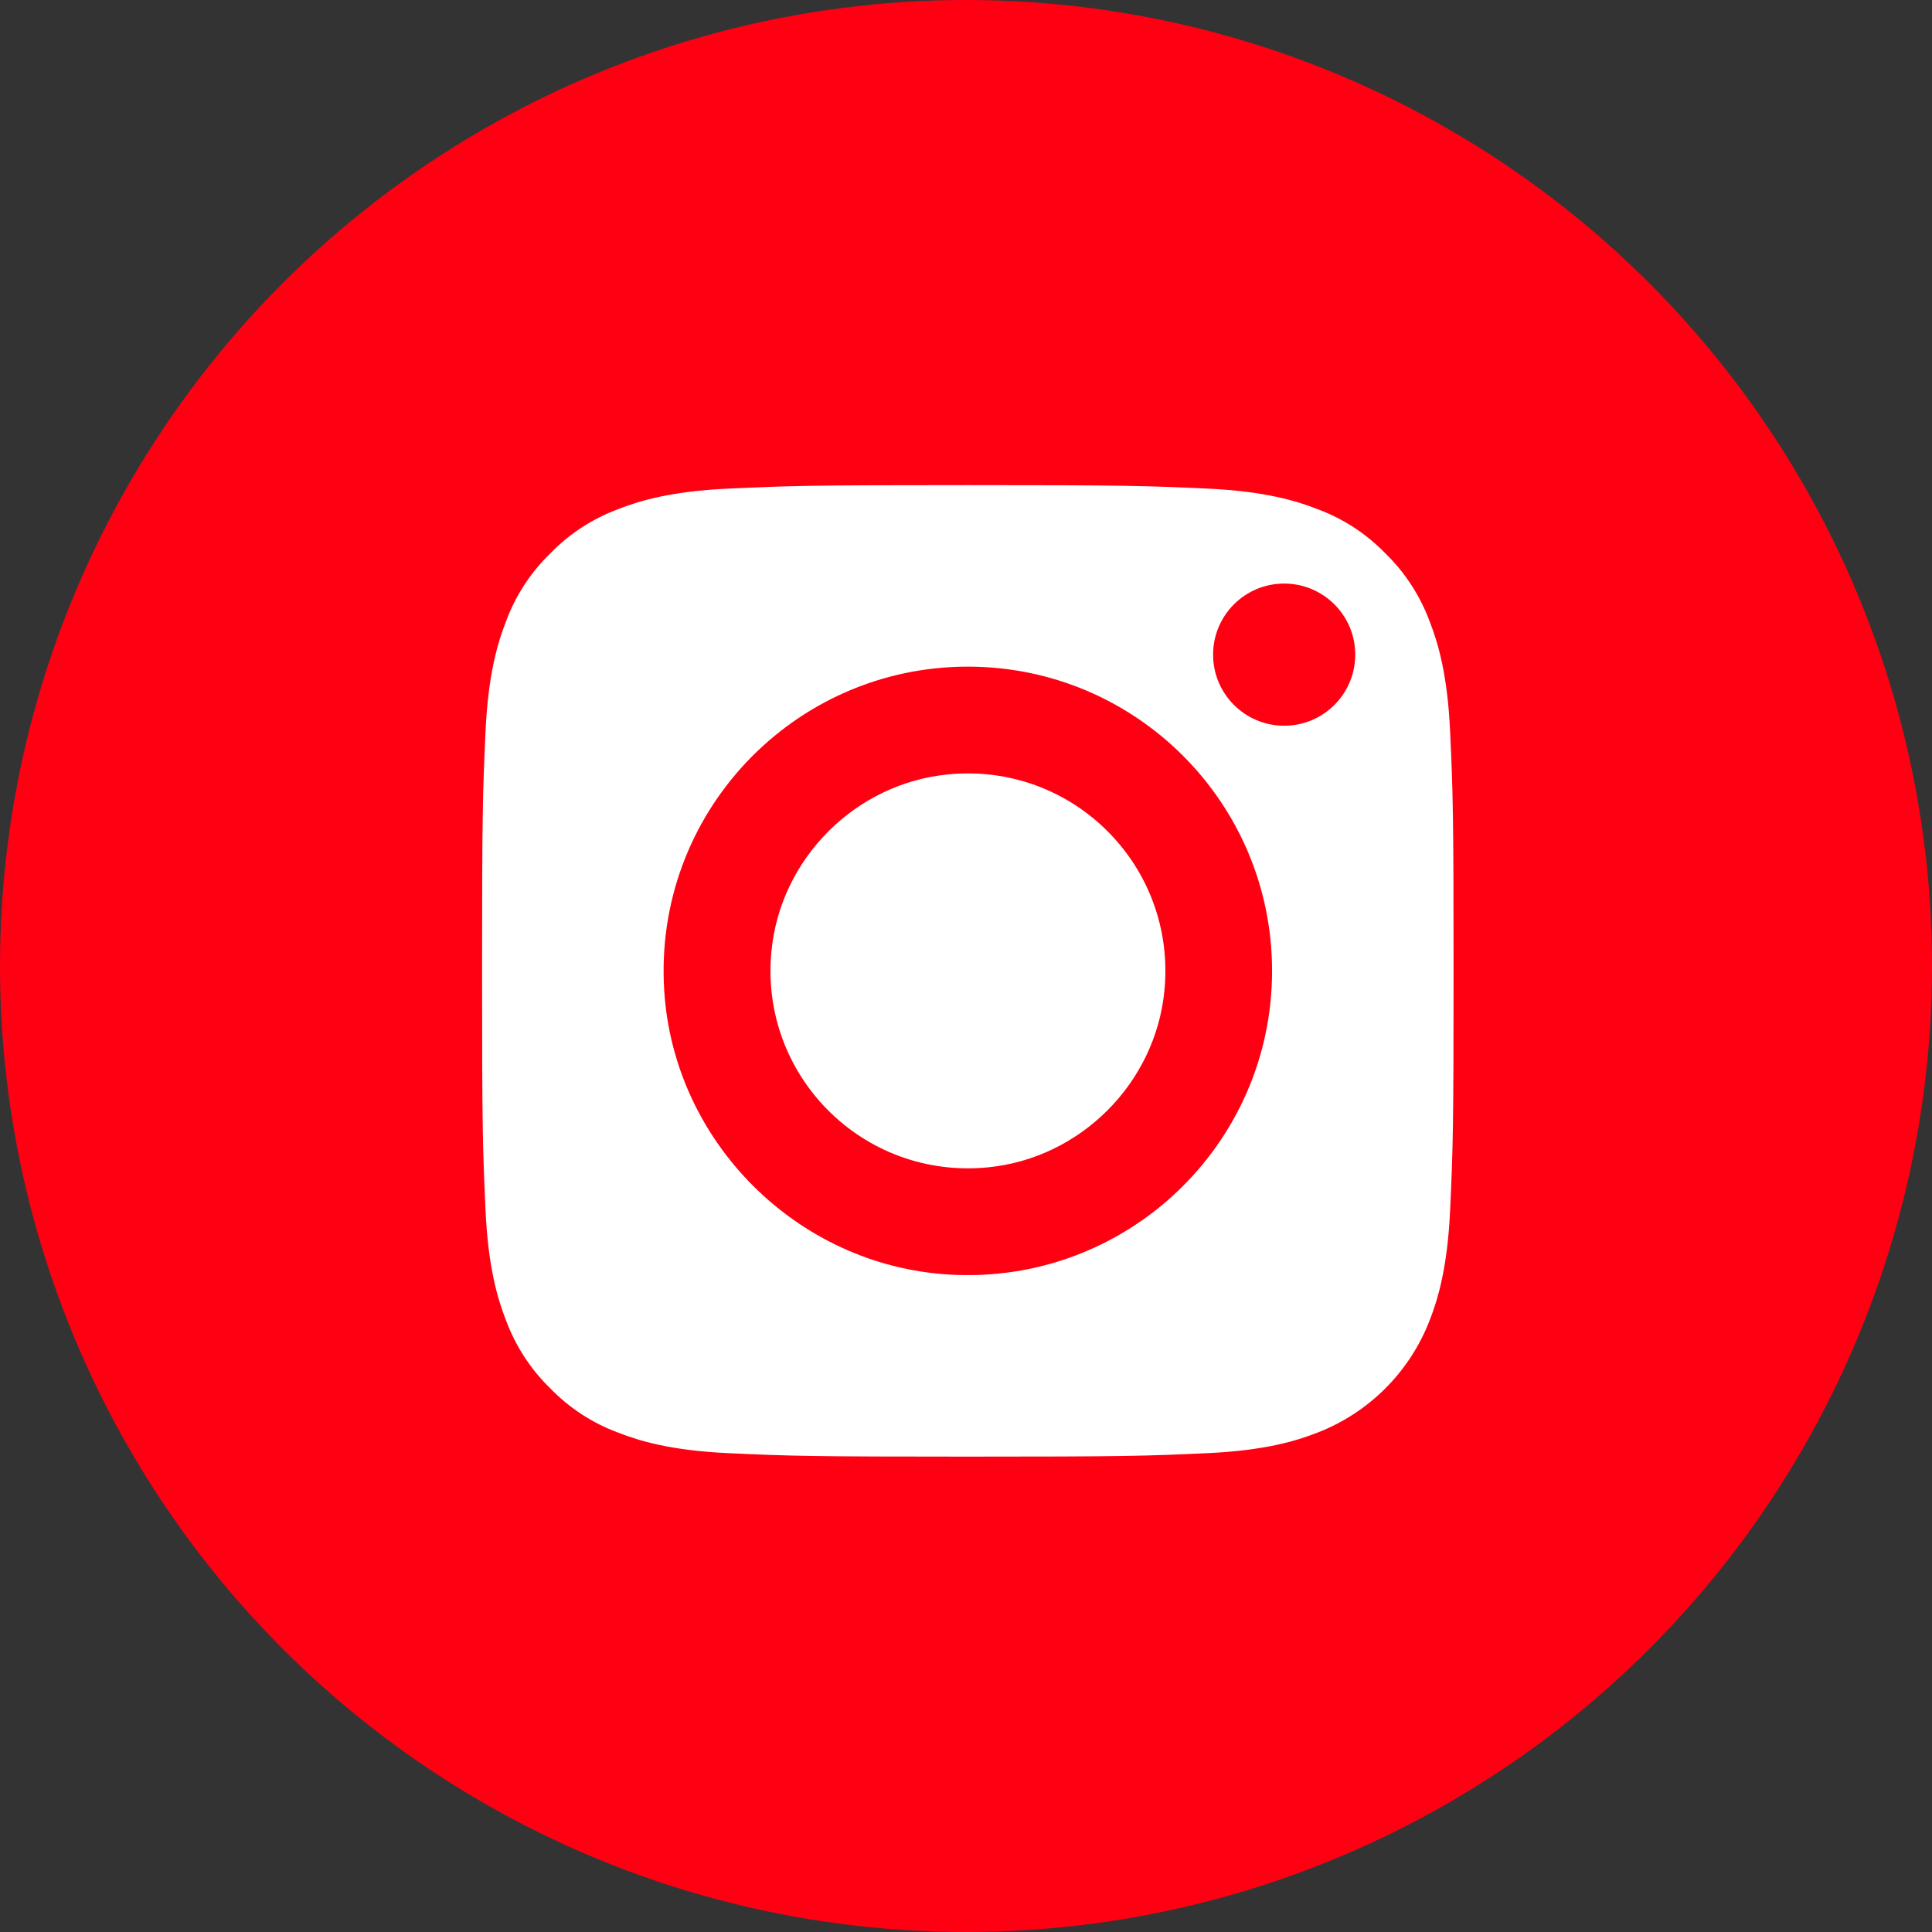 <?xml version="1.0" encoding="UTF-8"?> <!-- Generator: Adobe Illustrator 24.0.2, SVG Export Plug-In . SVG Version: 6.00 Build 0) --> <svg xmlns="http://www.w3.org/2000/svg" xmlns:xlink="http://www.w3.org/1999/xlink" x="0px" y="0px" viewBox="0 0 190 190" style="enable-background:new 0 0 190 190;" xml:space="preserve"><rect x="0" y="0" width="190" height="190" fill="#333333" stroke="none"/> <style type="text/css"> .st0{fill:#FF0013;} .st1{fill:#FFFFFF;} .st2{display:none;} .st3{display:inline;fill:#FFFFFF;} .st4{display:none;fill:#FF0013;} .st5{display:none;fill-rule:evenodd;clip-rule:evenodd;fill:#FFFFFF;} </style> <g id="Слой_1"> <circle class="st0" cx="95" cy="95" r="95"></circle> <g> <path class="st1" d="M118.78,150.48H74.04c-17.21,0-31.17-13.95-31.17-31.17V74.58c0-17.21,13.95-31.17,31.17-31.17h44.74 c17.21,0,31.17,13.95,31.17,31.17v44.74C149.94,136.53,135.99,150.48,118.78,150.48z"></path> <path class="st0" d="M95.18,47.71c15.56,0,17.4,0.06,23.54,0.34c5.68,0.26,8.77,1.21,10.82,2.01c2.53,0.93,4.82,2.42,6.7,4.36 c1.94,1.88,3.42,4.17,4.36,6.7c0.8,2.05,1.75,5.14,2.01,10.82c0.28,6.14,0.34,7.99,0.34,23.54s-0.06,17.4-0.34,23.54 c-0.26,5.68-1.21,8.77-2.01,10.82c-1.96,5.08-5.98,9.1-11.06,11.06c-2.05,0.8-5.14,1.75-10.82,2.01 c-6.14,0.28-7.99,0.34-23.54,0.34s-17.4-0.06-23.54-0.34c-5.68-0.26-8.77-1.21-10.82-2.01c-2.53-0.93-4.82-2.42-6.7-4.36 c-1.94-1.88-3.42-4.17-4.36-6.7c-0.8-2.05-1.75-5.14-2.01-10.82c-0.28-6.14-0.34-7.99-0.34-23.54s0.06-17.4,0.34-23.54 c0.26-5.68,1.21-8.77,2.01-10.82c0.93-2.53,2.42-4.82,4.36-6.7c1.88-1.94,4.17-3.42,6.7-4.36c2.05-0.8,5.14-1.75,10.82-2.01 C77.78,47.77,79.63,47.71,95.18,47.71 M95.18,37.21c-15.82,0-17.81,0.07-24.02,0.35c-6.2,0.28-10.44,1.27-14.14,2.71 c-3.89,1.46-7.41,3.76-10.32,6.72c-2.96,2.91-5.26,6.43-6.72,10.32c-1.44,3.71-2.42,7.94-2.71,14.14 c-0.28,6.21-0.35,8.2-0.35,24.02s0.07,17.81,0.35,24.02c0.28,6.2,1.27,10.44,2.71,14.14c1.46,3.89,3.76,7.41,6.72,10.32 c2.91,2.96,6.43,5.26,10.32,6.72c3.71,1.44,7.94,2.43,14.14,2.71c6.21,0.28,8.2,0.35,24.02,0.35s17.81-0.07,24.02-0.35 c6.2-0.28,10.44-1.27,14.14-2.71c7.83-3.03,14.01-9.21,17.04-17.04c1.44-3.71,2.43-7.94,2.71-14.14c0.28-6.21,0.35-8.2,0.35-24.02 s-0.07-17.81-0.35-24.02c-0.28-6.2-1.27-10.44-2.71-14.14c-1.46-3.89-3.76-7.41-6.72-10.32c-2.91-2.96-6.43-5.26-10.32-6.72 c-3.71-1.44-7.94-2.42-14.14-2.71C112.99,37.28,111.01,37.21,95.18,37.21L95.18,37.21L95.18,37.21z"></path> <path class="st0" d="M95.18,65.56c-17.16,0-30.94,14.44-29.86,31.83c0.92,14.9,13.05,27.03,27.95,27.95 c17.39,1.08,31.83-12.7,31.83-29.86l0,0C125.1,78.95,111.71,65.56,95.18,65.56z M97.17,114.8c-12.28,1.22-22.52-9.02-21.3-21.3 c0.9-9.09,8.25-16.44,17.34-17.34c12.28-1.22,22.52,9.02,21.3,21.3C113.61,106.55,106.25,113.9,97.17,114.8z"></path> <circle class="st0" cx="126.29" cy="64.38" r="6.99"></circle> </g> </g> <g id="Слой_2" class="st2"> <path class="st0" d="M95.28,189.22L95.28,189.22c-52.25,0-94.6-42.36-94.6-94.6v0c0-52.25,42.36-94.6,94.6-94.6h0 c52.25,0,94.6,42.36,94.6,94.6v0C189.88,146.87,147.53,189.22,95.28,189.22z"></path> <path id="f_1_" class="st3" d="M100.13,151.35V99.6h17.37l2.59-20.17h-19.97V66.56c0-5.86,1.61-9.8,10.01-9.8h10.68v-18.1 c-1.87-0.26-8.19-0.78-15.56-0.78c-15.4,0-25.93,9.39-25.93,26.66v14.88H61.91V99.6h17.43v51.76H100.13z"></path> </g> <g id="Слой_3"> <path class="st4" d="M95.28,189.22L95.28,189.22c-52.25,0-94.6-42.36-94.6-94.6v0c0-52.25,42.36-94.6,94.6-94.6h0 c52.25,0,94.6,42.36,94.6,94.6v0C189.88,146.87,147.53,189.22,95.28,189.22z"></path> <path id="path4_1_" class="st5" d="M147.79,69.2c0.81-2.7,0-4.68-3.85-4.68h-12.73c-3.24,0-4.73,1.71-5.54,3.6 c0,0-6.47,15.78-15.64,26.03c-2.97,2.97-4.32,3.91-5.93,3.91c-0.81,0-1.98-0.94-1.98-3.64V69.2c0-3.24-0.94-4.68-3.64-4.68h-20 c-2.02,0-3.24,1.5-3.24,2.93c0,3.07,4.59,3.78,5.06,12.41V98.6c0,4.11-0.74,4.86-2.36,4.86c-4.32,0-14.81-15.85-21.04-33.99 c-1.22-3.53-2.44-4.95-5.7-4.95H38.46c-3.64,0-4.36,1.71-4.36,3.6c0,3.37,4.32,20.1,20.1,42.21c10.52,15.1,25.34,23.29,38.83,23.29 c8.09,0,9.09-1.82,9.09-4.95v-11.42c0-3.64,0.77-4.36,3.33-4.36c1.89,0,5.12,0.94,12.68,8.23c8.63,8.63,10.05,12.5,14.91,12.5 h12.73c3.64,0,5.46-1.82,4.41-5.41c-1.15-3.58-5.27-8.77-10.74-14.92c-2.97-3.51-7.42-7.28-8.77-9.17c-1.89-2.43-1.35-3.51,0-5.66 C130.66,98.46,146.17,76.61,147.79,69.2L147.79,69.2z"></path> </g> </svg> 